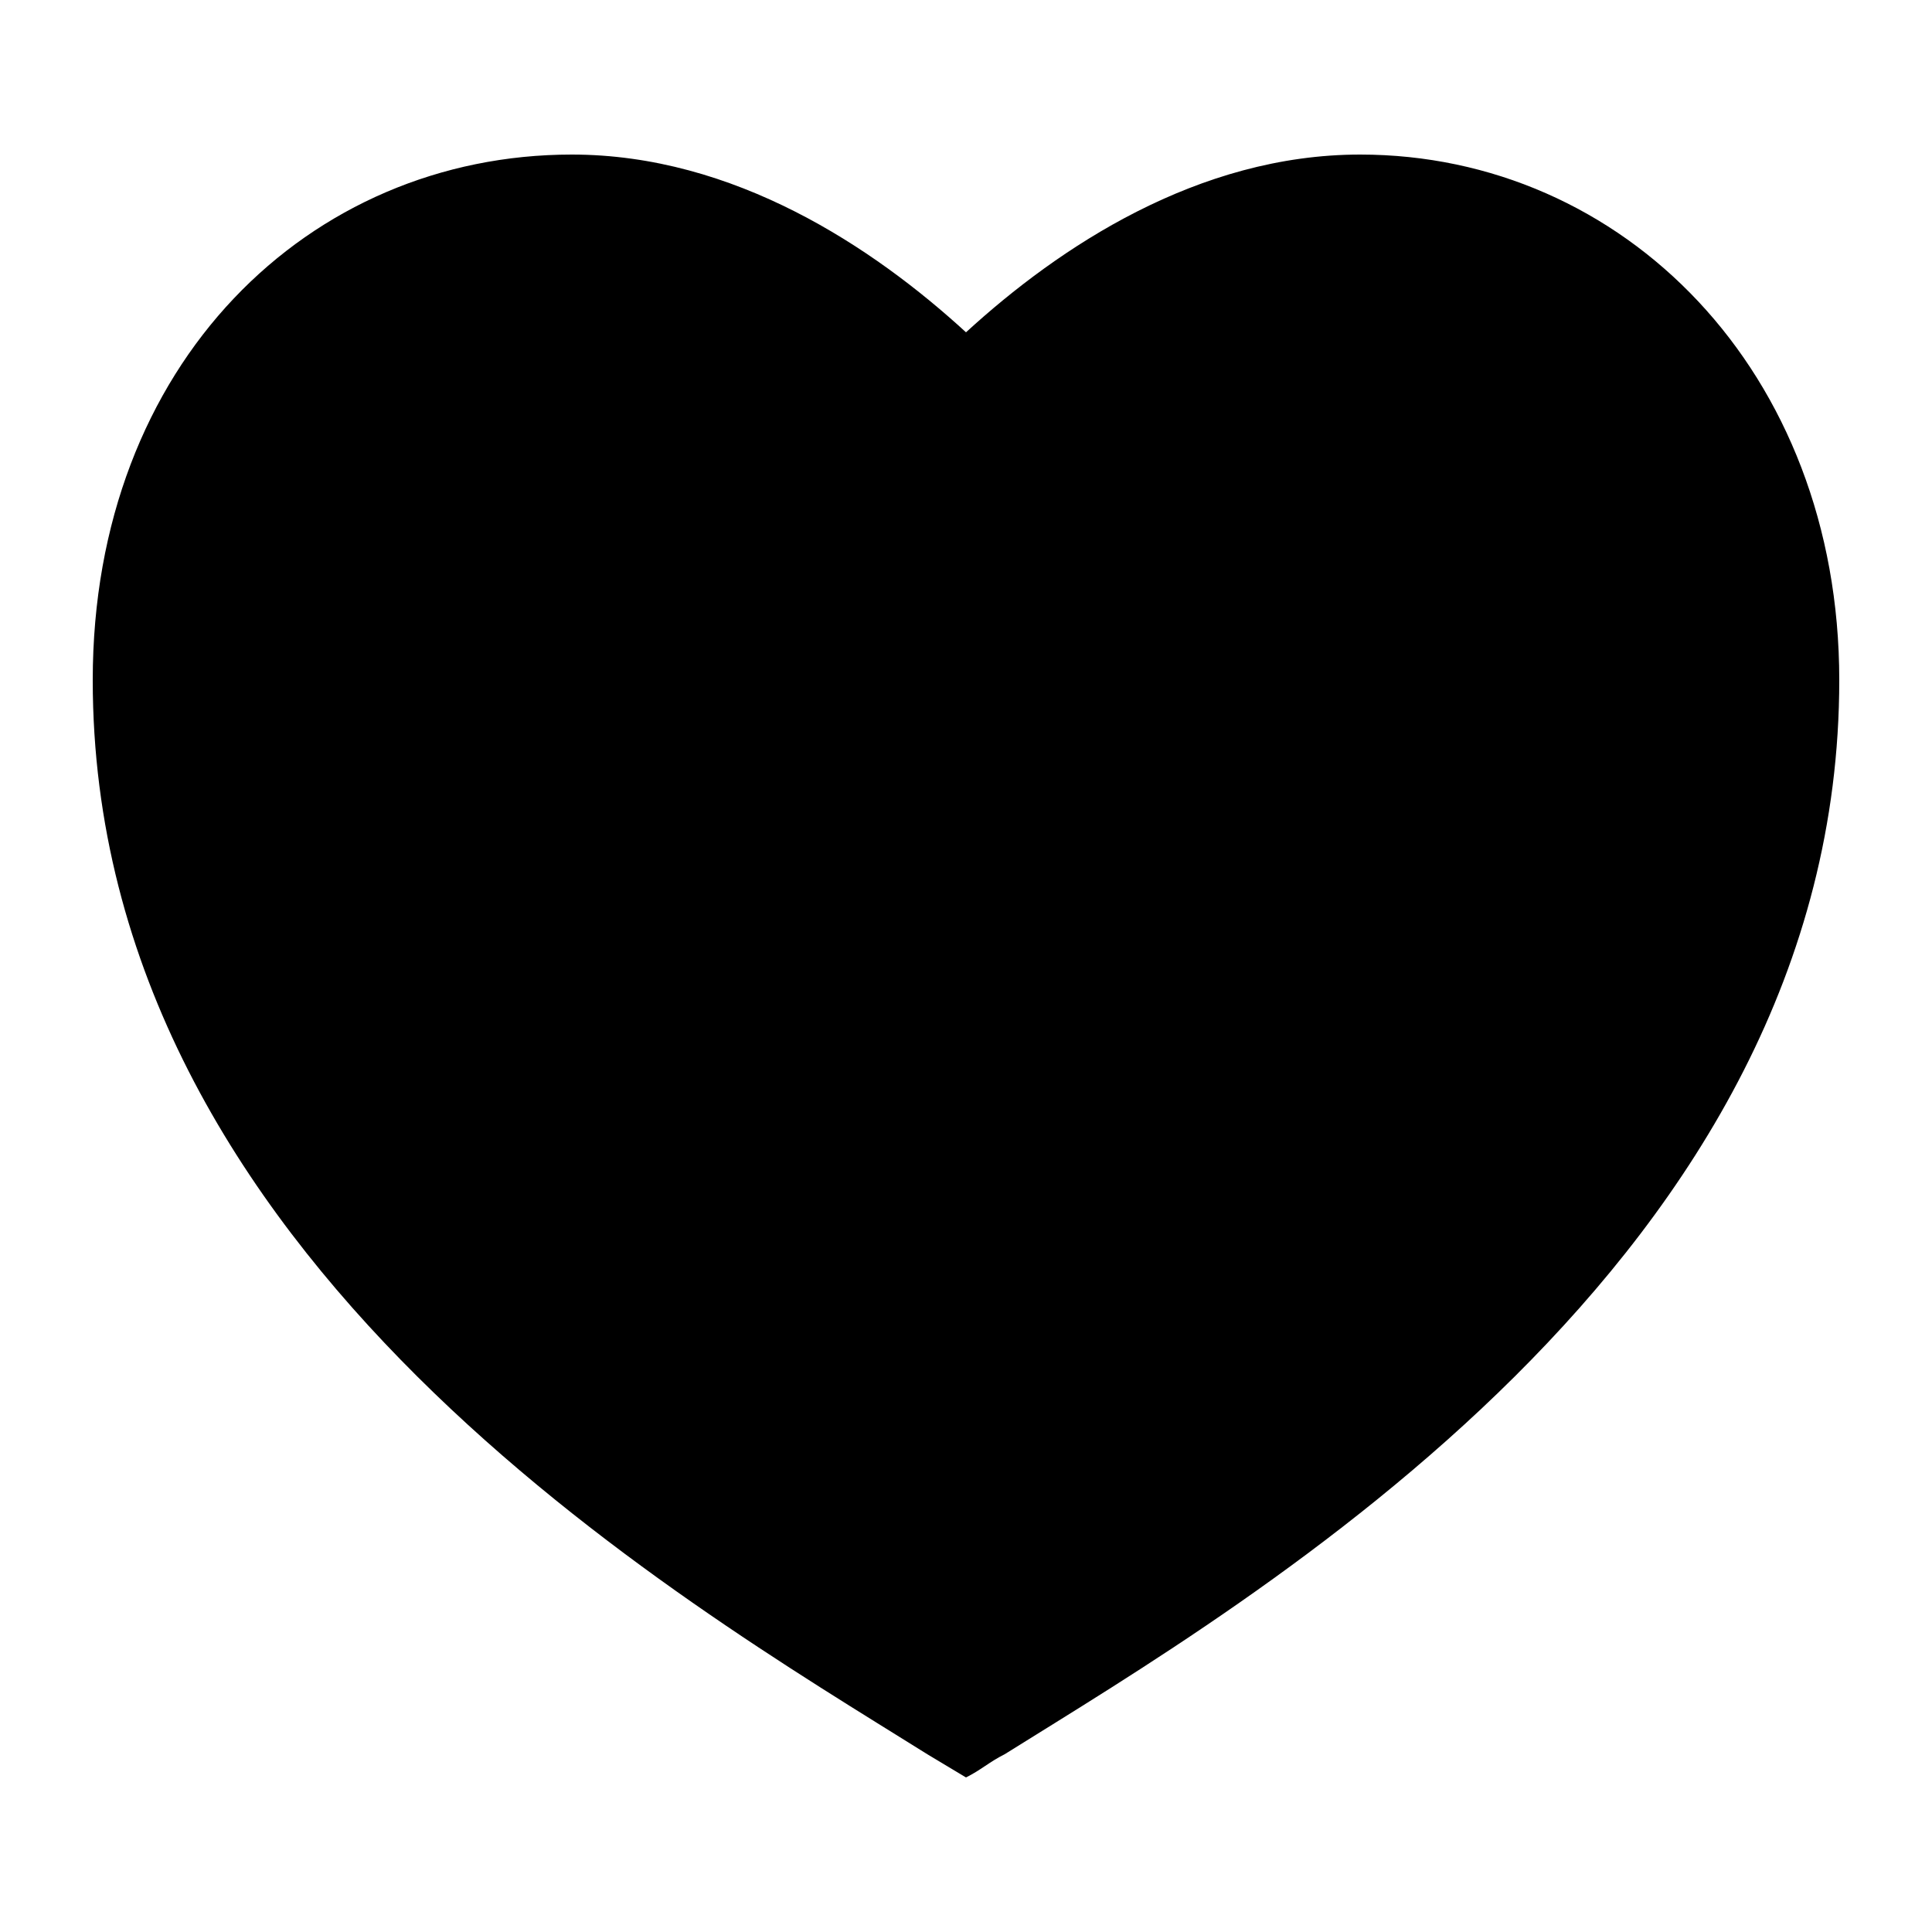 <?xml version="1.0" encoding="utf-8"?>
<!-- Generator: Adobe Illustrator 25.0.1, SVG Export Plug-In . SVG Version: 6.00 Build 0)  -->
<svg version="1.1" id="heart" xmlns="http://www.w3.org/2000/svg" xmlns:xlink="http://www.w3.org/1999/xlink" x="0px" y="0px"
	 viewBox="0 0 25 25" style="enable-background:new 0 0 25 25;" xml:space="preserve">
<path d="M23.8,8.8c0-4-2.8-6.8-6.2-6.8c-2.1,0-3.9,1.2-5.1,2.3C11.3,3.2,9.5,2,7.4,2C4,2,1.2,4.7,1.2,8.8c0,7.5,7.6,11.9,10.8,13.9
	l0.5,0.3c0.2-0.1,0.3-0.2,0.5-0.3C16.2,20.7,23.8,16.3,23.8,8.8C23.8,8.8,23.8,8.8,23.8,8.8z"/>
</svg>
